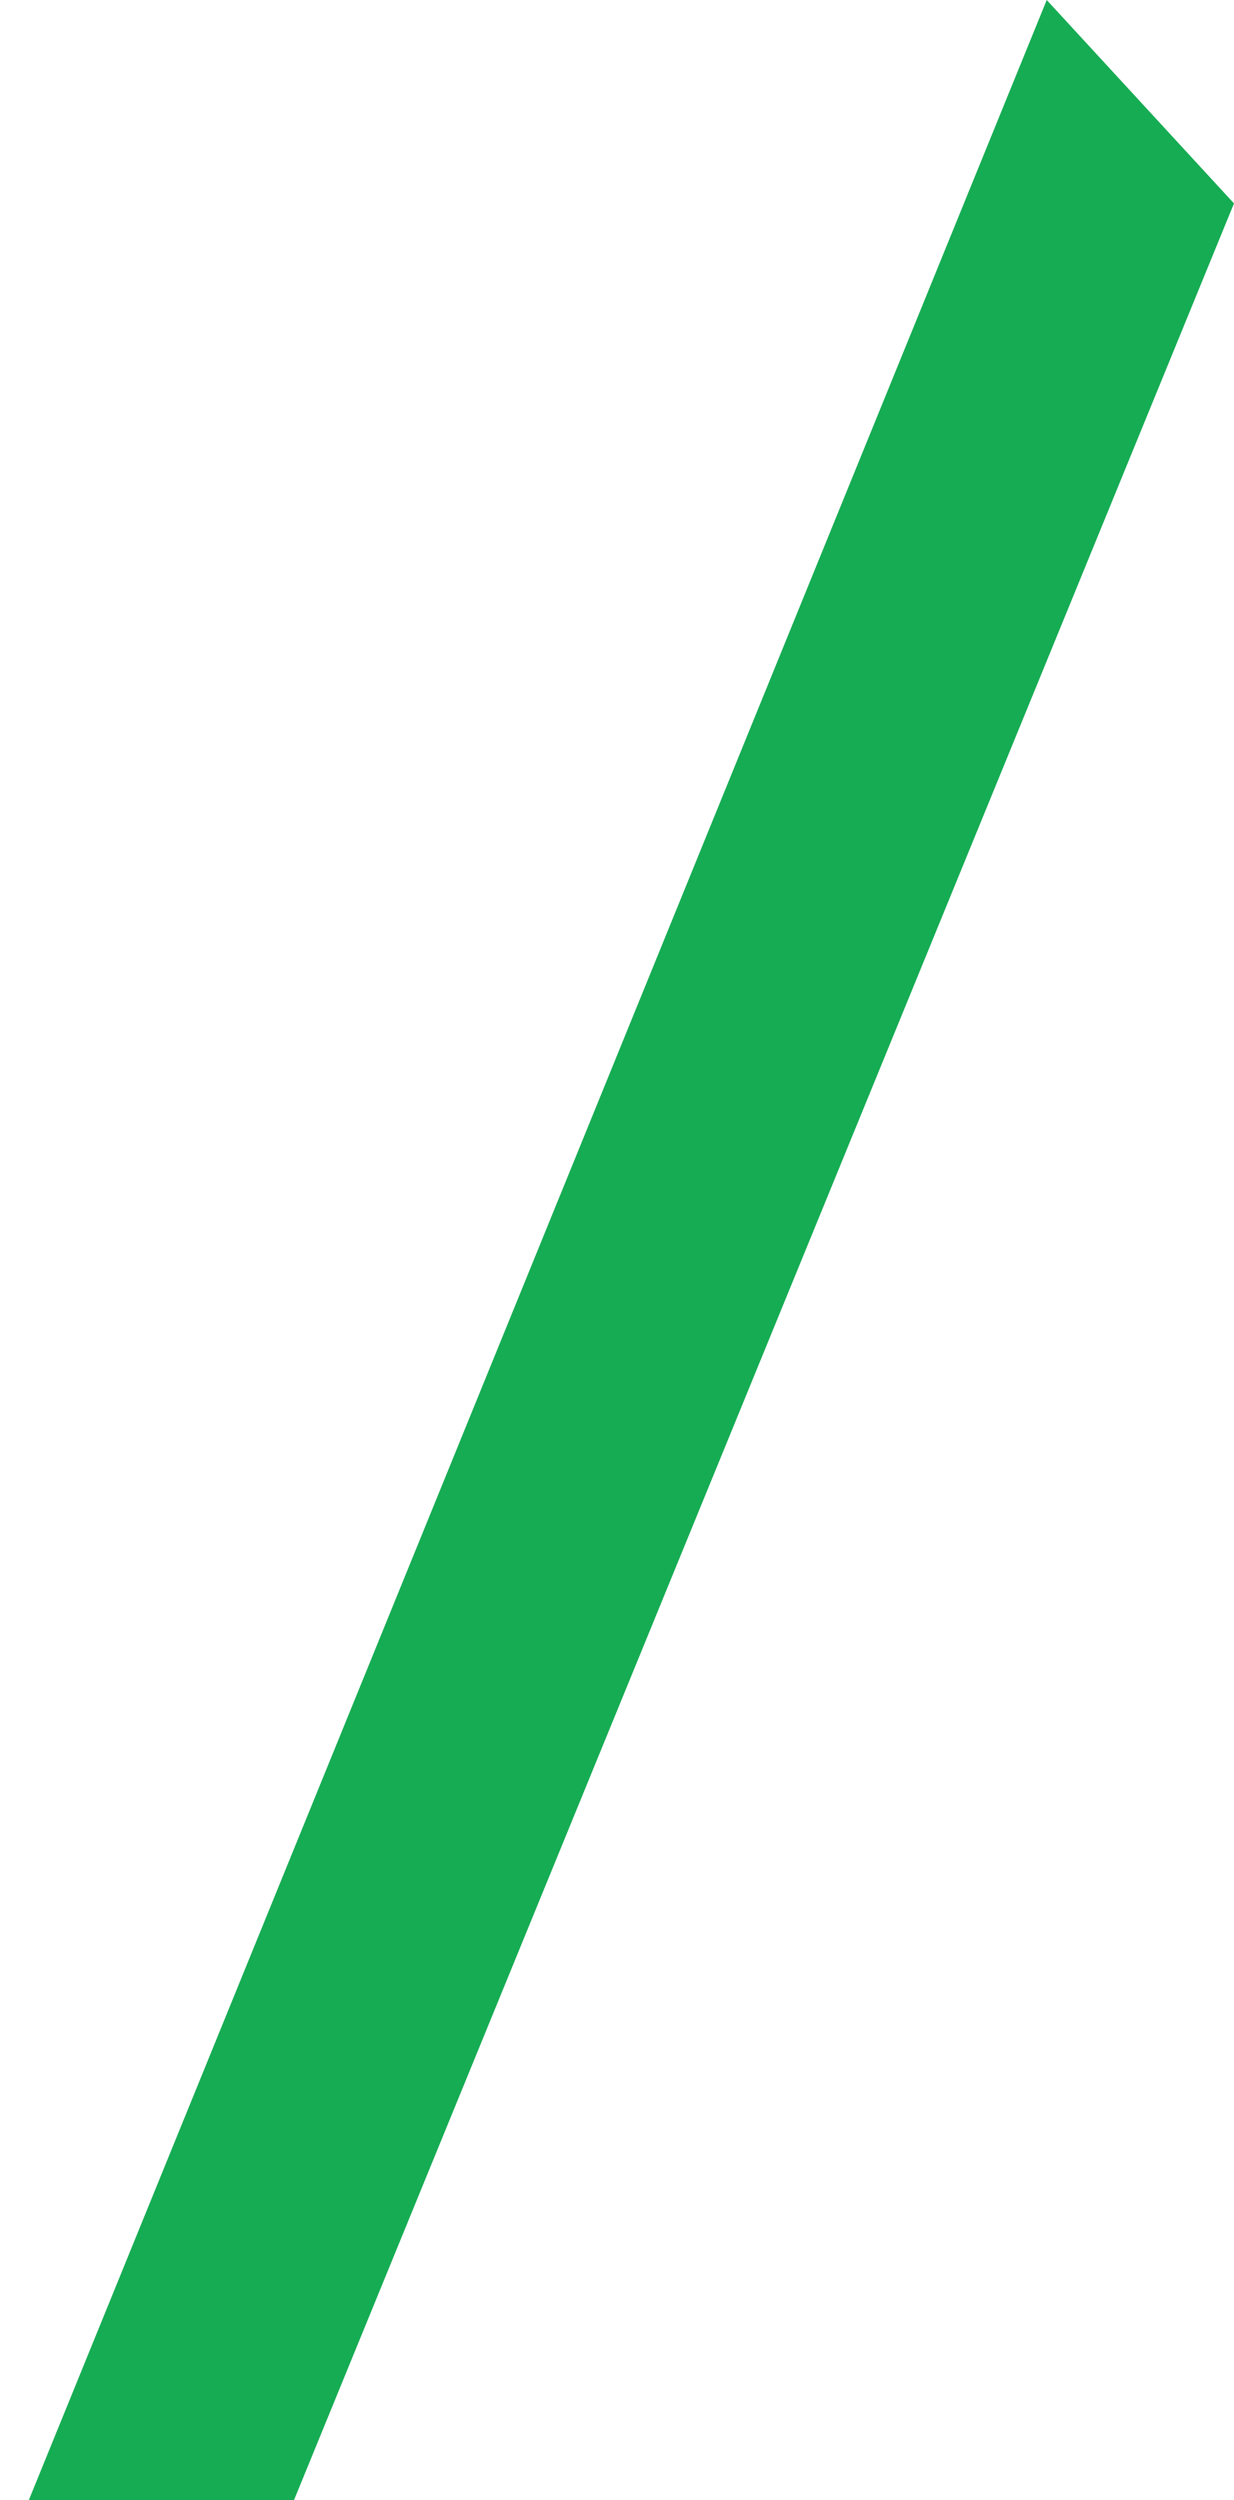<svg xmlns="http://www.w3.org/2000/svg" id="Layer_1" viewBox="0 0 124.965 253"><path d="m106,0l18.965,20.585L20.382,275.915,0,260.153,106,0Z" style="fill:#0ba84b; isolation:isolate; opacity:.95; stroke-width:0px;"></path></svg>